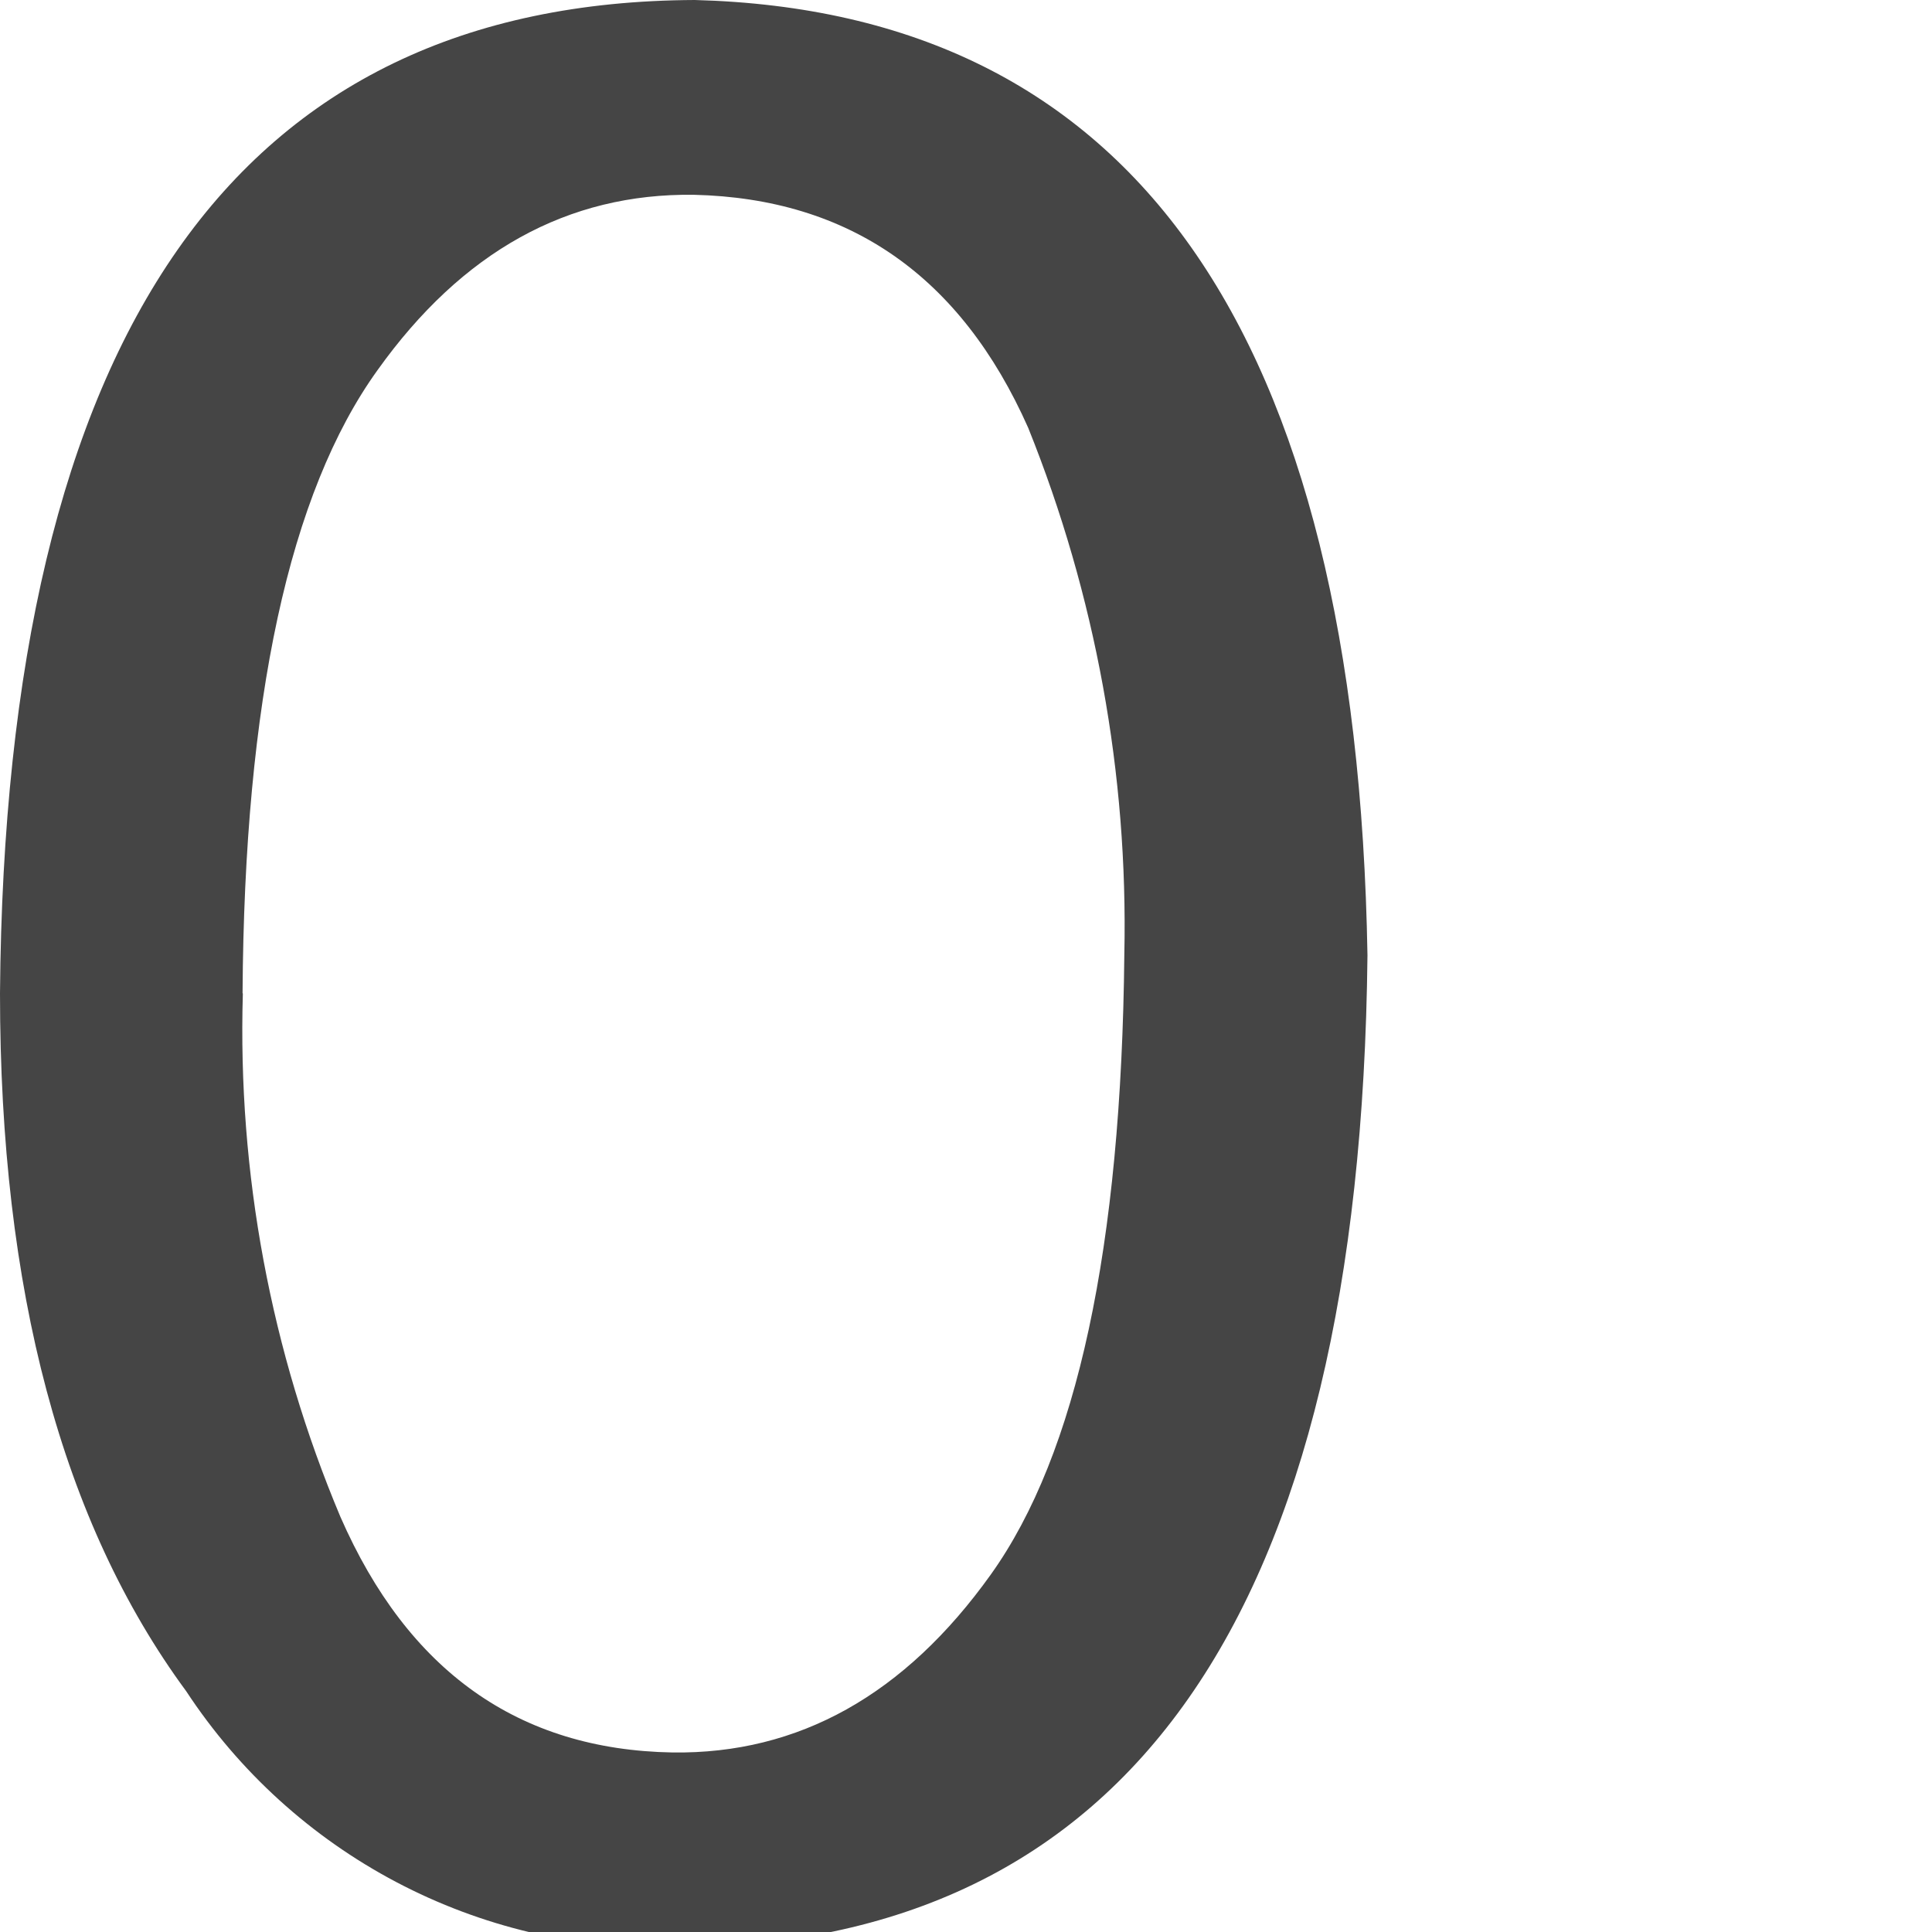 <svg width="40" height="40" viewBox="0 0 40 40" fill="none" xmlns="http://www.w3.org/2000/svg">
<g clip-path="url(#clip0)">
<path d="M0 20.563C0.108 6.894 4.902 0.04 14.384 0C23.45 0.24 28.092 6.832 28.312 19.778C28.168 33.438 23.374 40.287 13.928 40.323C11.937 40.362 9.968 39.896 8.206 38.967C6.444 38.038 4.947 36.678 3.854 35.013C1.285 31.525 0 26.71 0 20.569V20.563ZM5.028 20.569C4.918 24.284 5.606 27.979 7.048 31.405C8.447 34.601 10.738 36.227 13.922 36.283C16.535 36.319 18.733 35.091 20.515 32.597C22.297 30.104 23.218 25.825 23.278 19.76C23.358 16.029 22.681 12.32 21.288 8.858C19.894 5.718 17.586 4.109 14.366 4.033C11.753 3.998 9.569 5.208 7.815 7.665C5.989 10.203 5.058 14.502 5.022 20.563" fill="#454545"/>
</g>
<defs>
<clipPath id="clip0">
<rect width="40" height="40" fill="white"/>
</clipPath>
</defs>
</svg>
